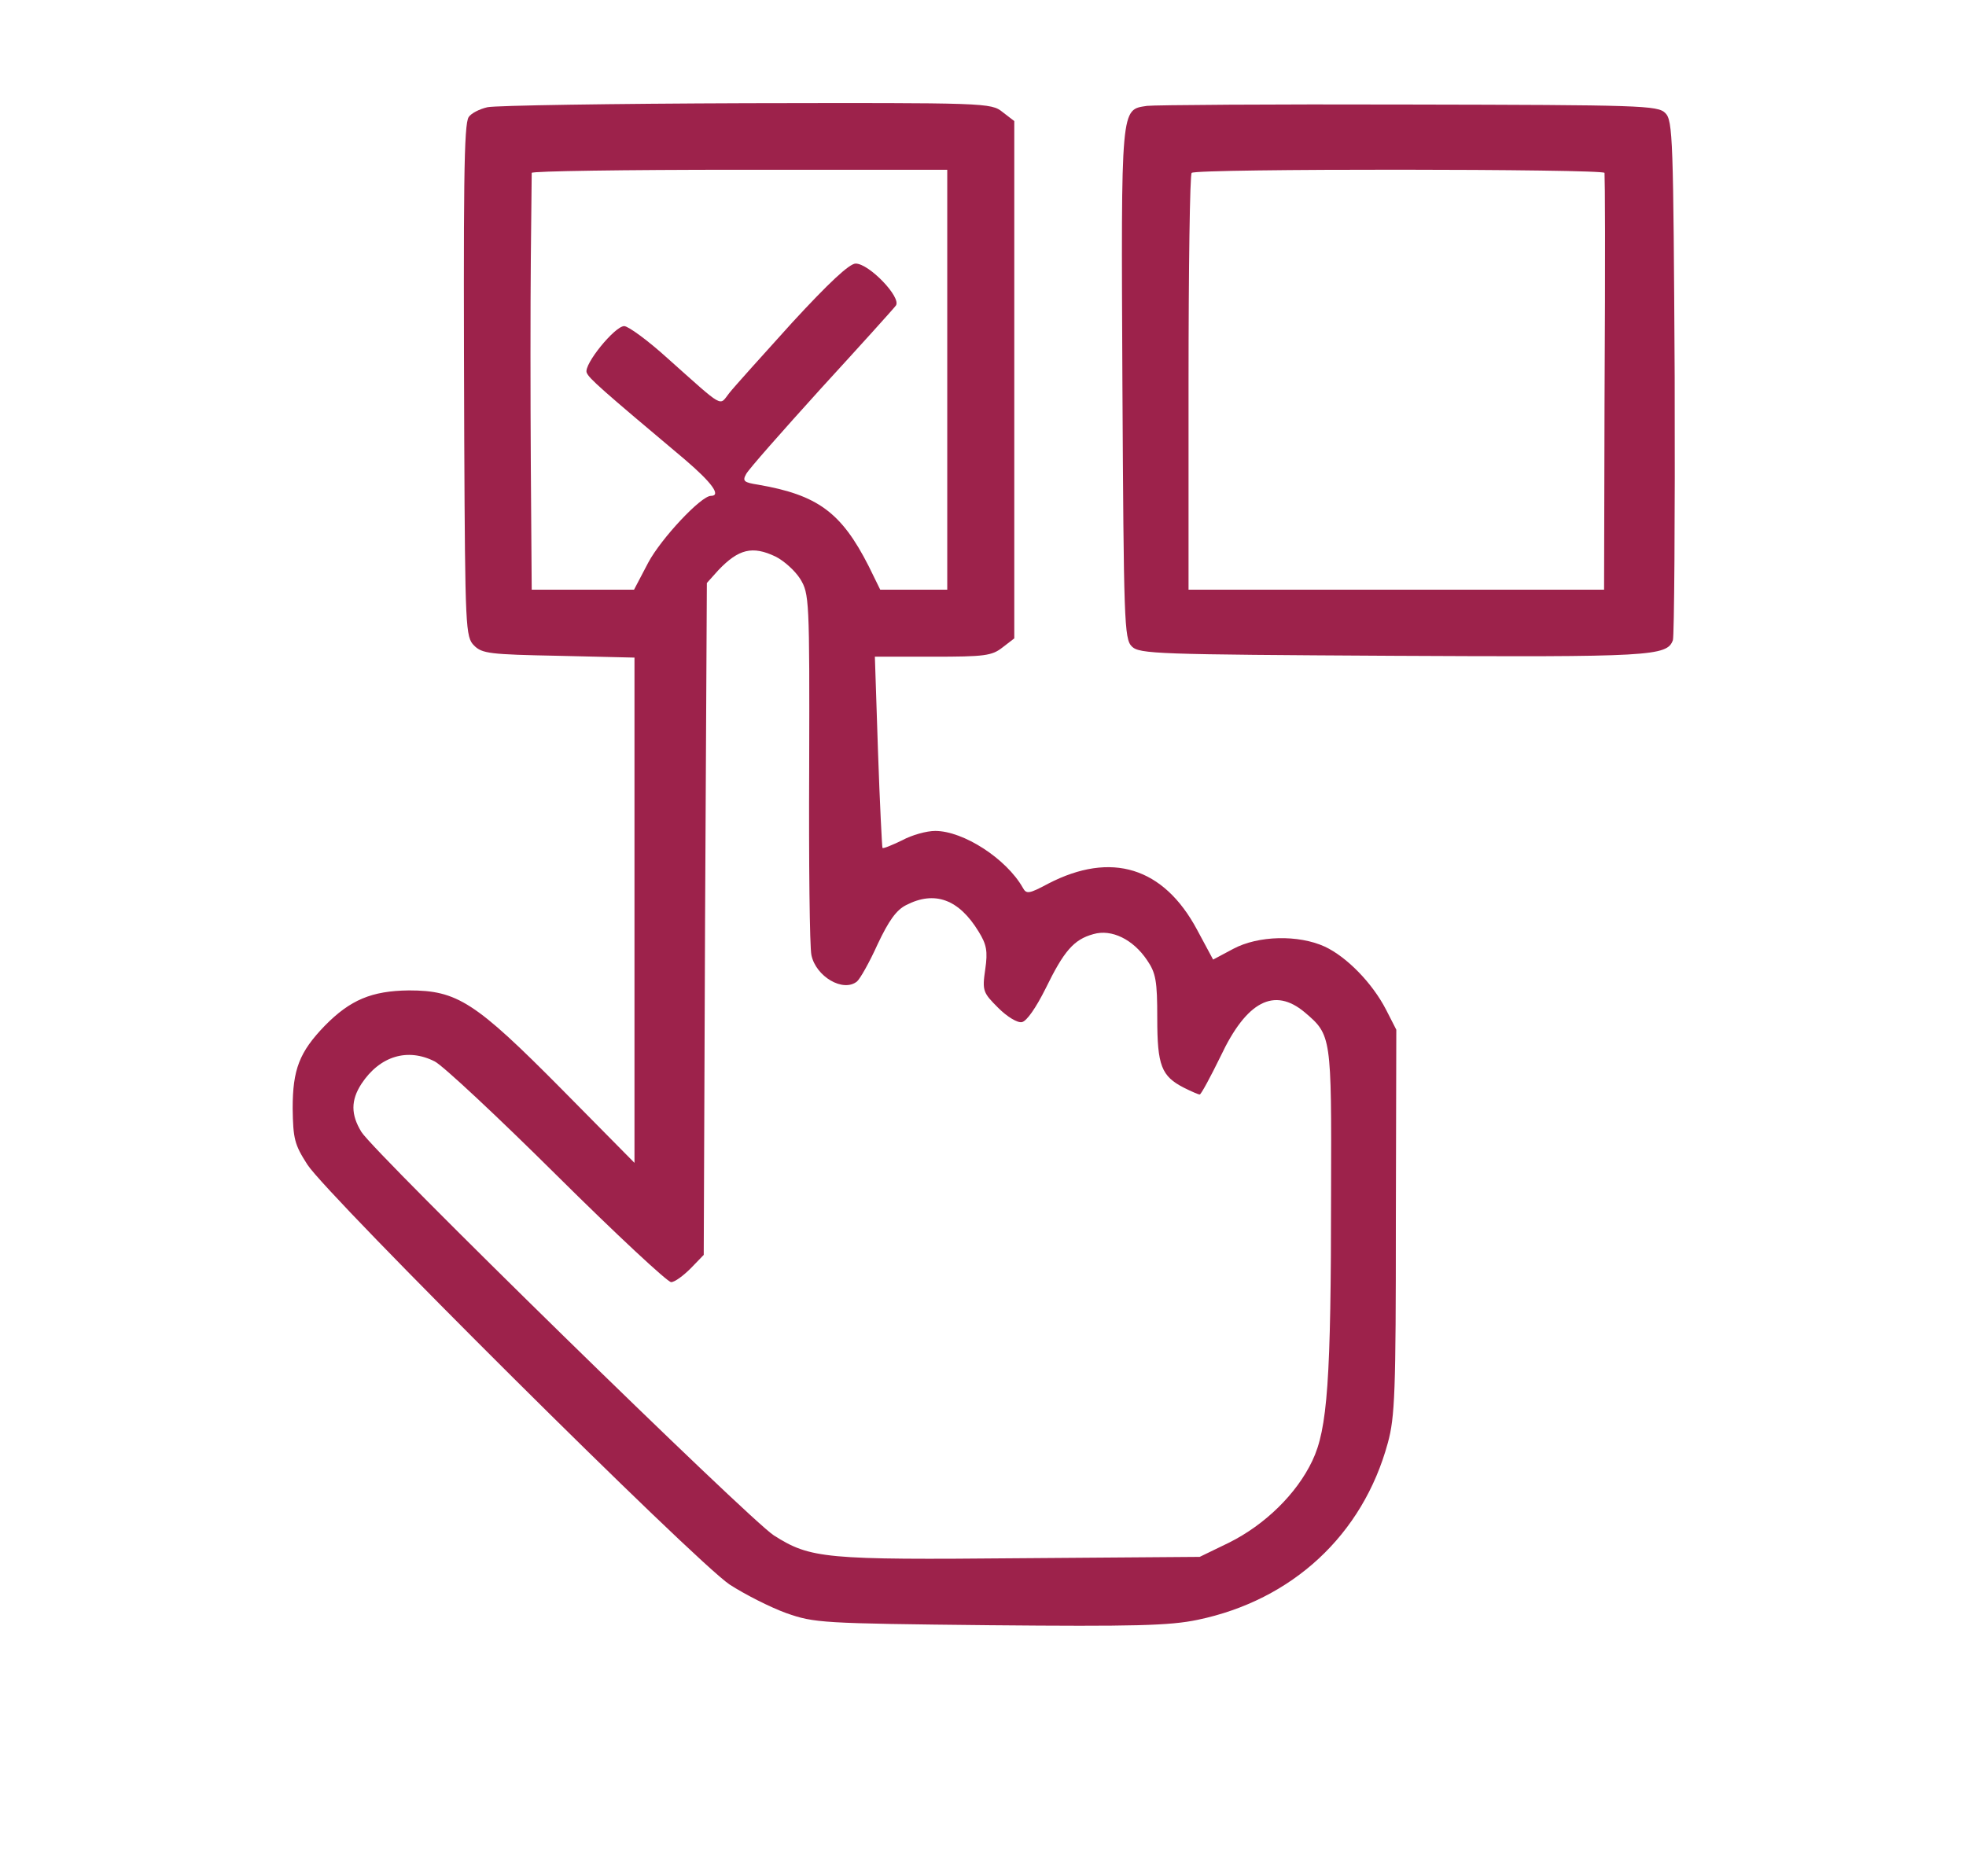 <?xml version="1.0" standalone="no"?>
<!DOCTYPE svg PUBLIC "-//W3C//DTD SVG 20010904//EN"
 "http://www.w3.org/TR/2001/REC-SVG-20010904/DTD/svg10.dtd">
<svg version="1.0" xmlns="http://www.w3.org/2000/svg"
 width="440pt" height="420pt" viewBox="0 0 440 420"
 preserveAspectRatio="xMidYMid meet">

<g transform="translate(0,420) scale(0.1,-0.1)"
fill="#9D224B" stroke="none">
<path d="M1091 3960 c-18 -4 -37 -14 -42 -22 -11 -16 -12 -152 -10 -723 2
-422 3 -441 22 -460 18 -18 35 -20 189 -23 l170 -4 0 -565 0 -566 -162 164
c-195 197 -235 222 -343 222 -83 -1 -131 -21 -188 -79 -57 -59 -72 -98 -72
-185 1 -68 4 -81 33 -126 45 -70 867 -888 945 -940 34 -22 91 -51 127 -64 63
-22 78 -23 455 -27 324 -3 403 -1 465 12 212 44 370 190 426 396 16 58 18 115
18 495 l1 430 -23 45 c-31 60 -88 118 -137 141 -59 27 -149 25 -205 -5 l-45
-24 -36 67 c-75 140 -192 176 -333 103 -43 -23 -49 -24 -57 -9 -37 65 -133
127 -196 127 -19 0 -52 -9 -74 -21 -23 -11 -42 -19 -44 -17 -1 2 -6 99 -10
216 l-7 212 129 0 c117 0 133 2 157 21 l26 20 0 579 0 579 -26 20 c-26 21 -35
21 -573 20 -300 -1 -561 -5 -580 -9z m1029 -610 l0 -470 -75 0 -75 0 -26 53
c-61 120 -114 159 -247 182 -32 5 -36 8 -27 24 5 10 81 96 167 191 87 95 162
178 168 186 13 18 -60 94 -90 94 -14 0 -60 -43 -142 -132 -66 -73 -130 -144
-141 -158 -23 -29 -9 -37 -138 78 -44 40 -88 72 -97 72 -21 0 -91 -86 -84
-104 5 -13 31 -36 219 -194 61 -52 83 -82 59 -82 -22 0 -111 -95 -140 -149
l-32 -61 -115 0 -114 0 -2 278 c-1 152 -1 360 0 462 1 102 2 188 2 193 0 4
209 7 465 7 l465 0 0 -470z m-384 -396 c18 -9 43 -31 55 -50 20 -33 21 -44 20
-422 -1 -213 1 -402 5 -420 10 -48 71 -84 102 -59 7 6 28 43 46 83 25 53 42
77 64 88 64 33 118 13 162 -59 18 -29 21 -44 15 -85 -7 -48 -5 -52 29 -86 20
-20 43 -34 53 -32 11 2 32 33 53 75 41 84 63 110 107 122 41 12 89 -12 120
-58 20 -29 23 -47 23 -130 0 -106 9 -130 60 -156 16 -8 32 -15 35 -15 3 0 24
39 47 86 58 123 120 155 188 98 60 -51 60 -53 59 -401 0 -423 -8 -532 -42
-603 -35 -74 -106 -143 -186 -183 l-66 -32 -400 -3 c-439 -4 -471 -1 -553 51
-56 36 -892 854 -923 903 -24 39 -24 71 0 108 41 62 103 81 164 50 18 -9 141
-124 273 -255 133 -132 248 -239 256 -239 8 0 27 14 44 31 l29 30 3 752 4 752
26 29 c45 47 76 55 128 30z"/>
<path d="M2567 3963 c-59 -9 -58 4 -55 -621 3 -533 4 -572 21 -589 17 -17 56
-18 585 -21 577 -3 613 -1 626 35 3 8 5 273 4 589 -3 535 -4 574 -21 591 -17
17 -54 18 -575 19 -306 1 -569 -1 -585 -3z m1024 -150 c1 -25 2 -154 0 -520
l-1 -413 -465 0 -465 0 0 463 c0 255 3 467 7 470 9 10 923 9 924 0z"/>
</g>
</svg>
